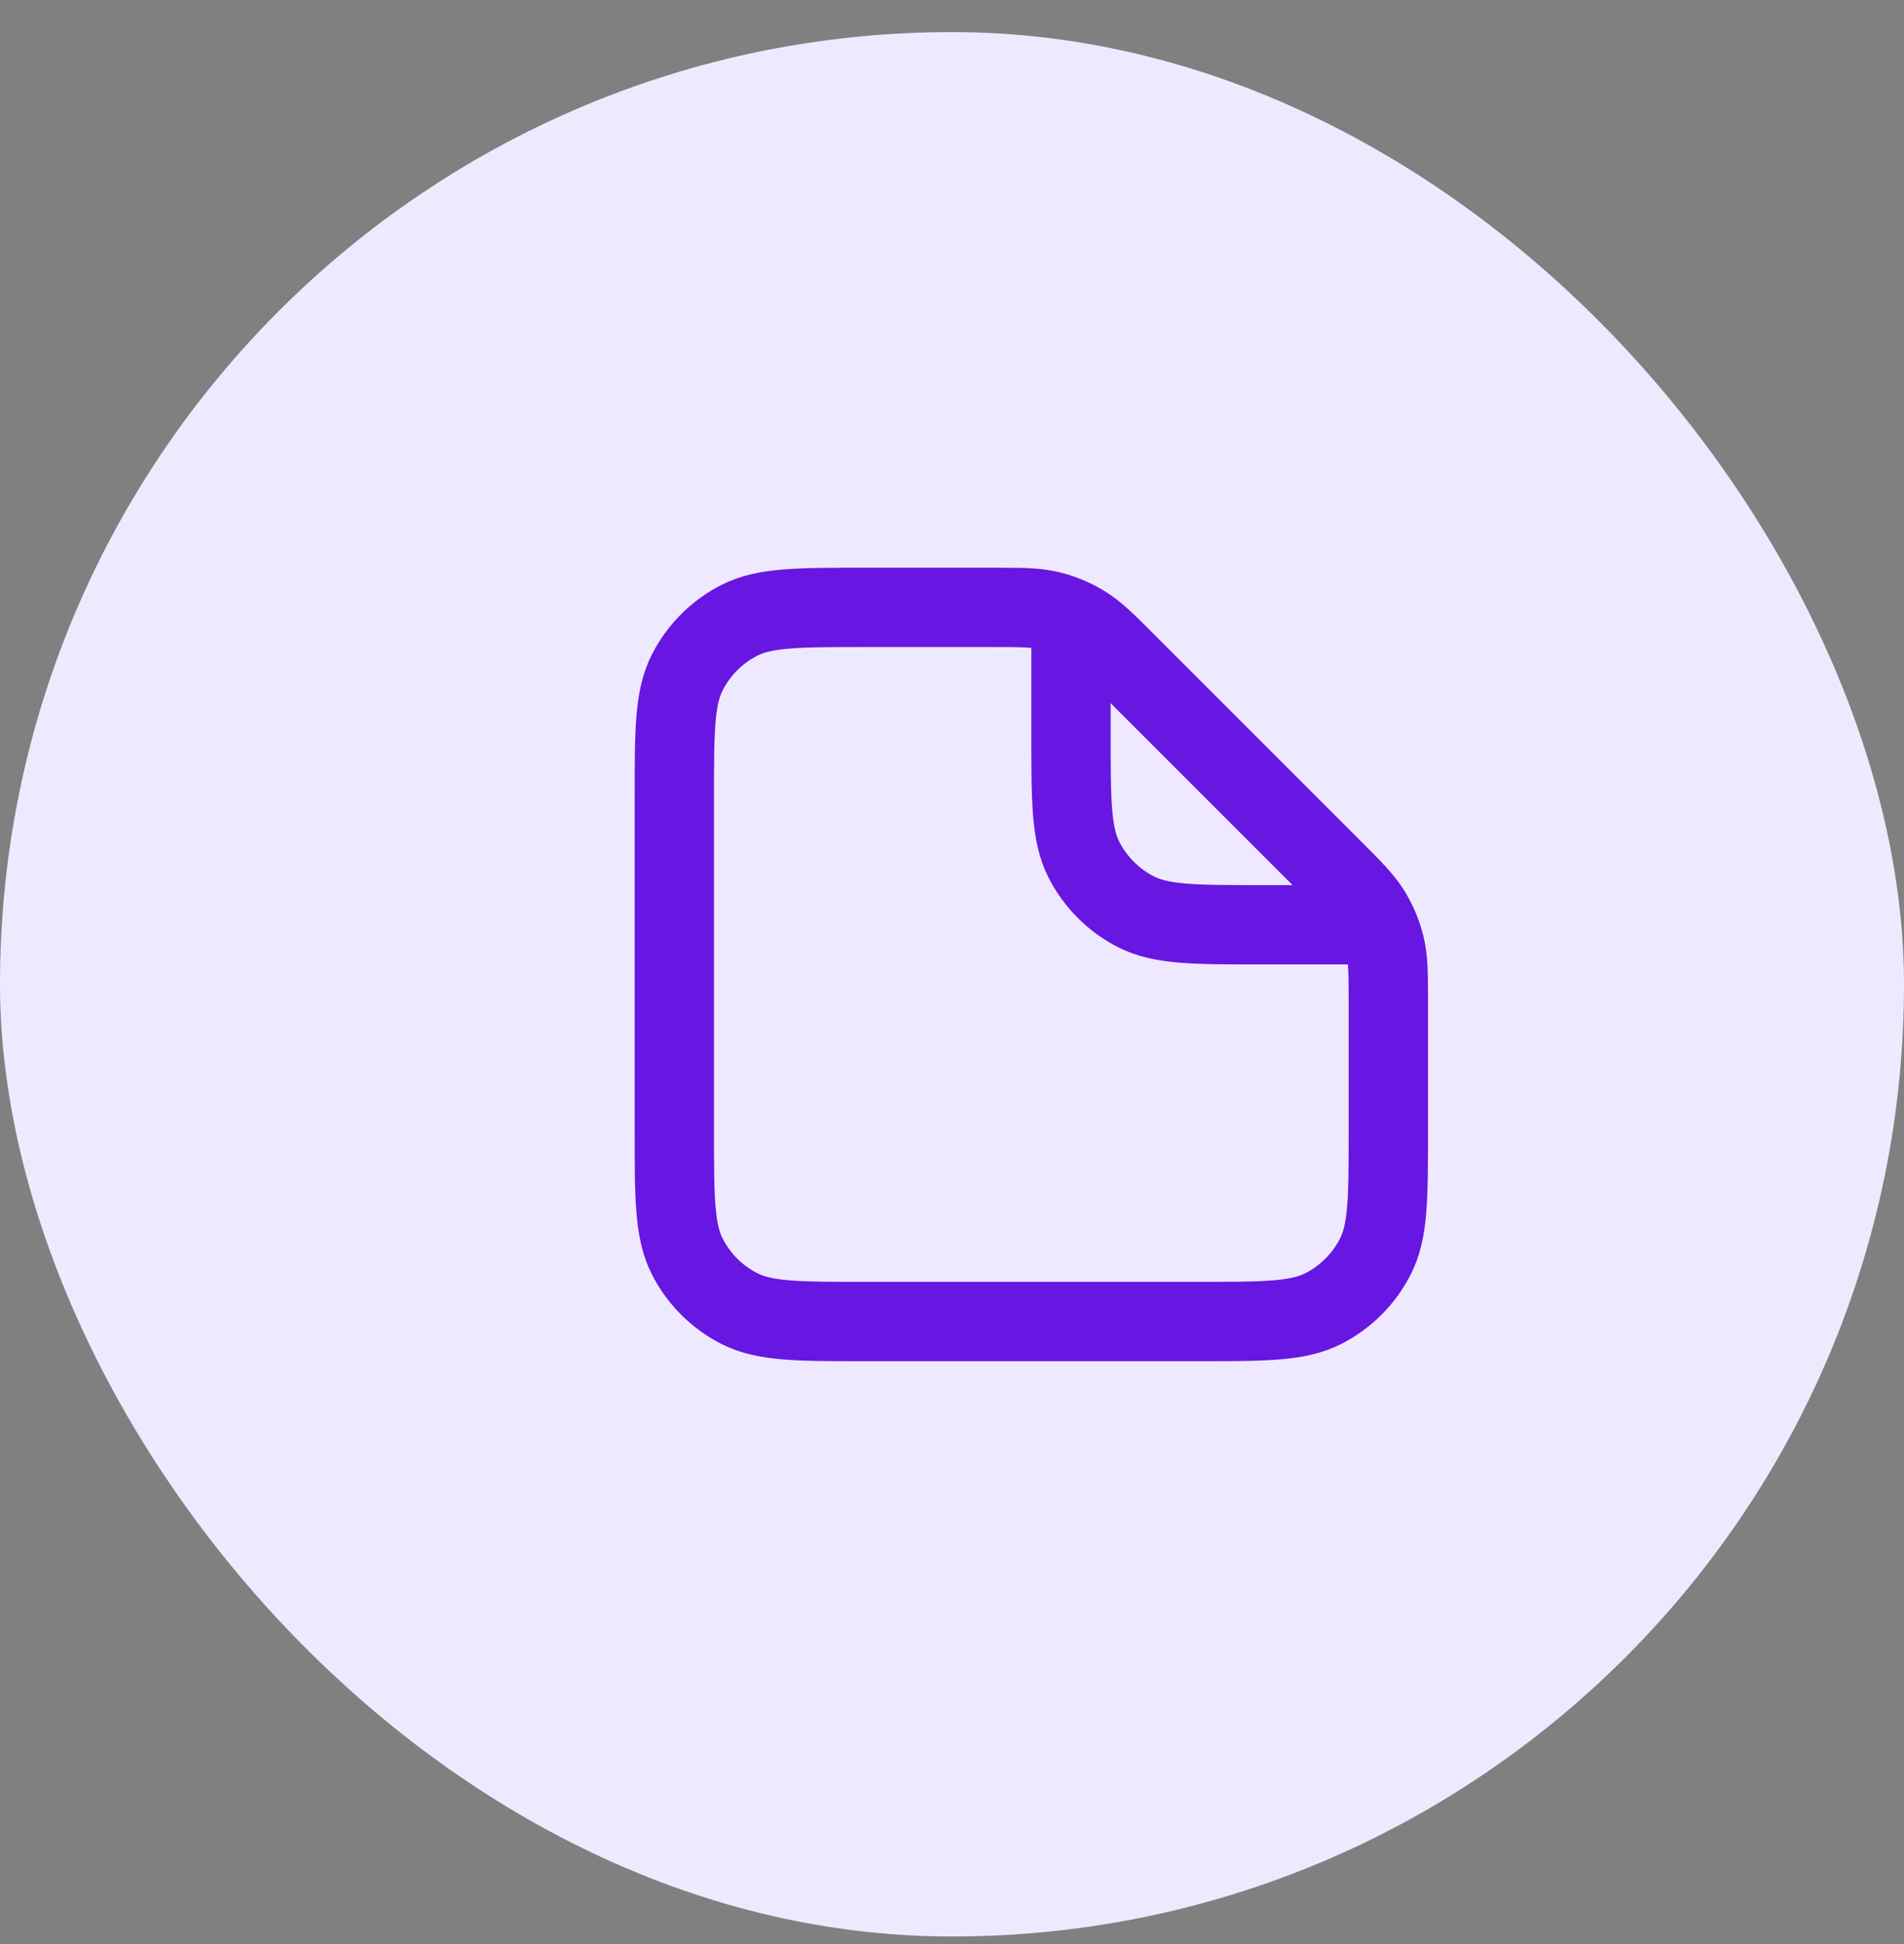 <svg width="48" height="49" viewBox="0 0 48 49" fill="none" xmlns="http://www.w3.org/2000/svg">
<rect x="0" y="0" width="48" height="49" fill="#808080" stroke="none"/>
<rect y="0.809" width="48" height="48" rx="24" fill="#EFE9FF"/>
<path d="M27 15.809V18.509C27 20.189 27 21.029 27.327 21.671C27.615 22.235 28.073 22.694 28.638 22.982C29.28 23.309 30.12 23.309 31.8 23.309H34.5M35 25.297V28.509C35 30.189 35 31.029 34.673 31.671C34.385 32.235 33.926 32.694 33.362 32.982C32.72 33.309 31.88 33.309 30.2 33.309H21.8C20.12 33.309 19.28 33.309 18.638 32.982C18.073 32.694 17.615 32.235 17.327 31.671C17 31.029 17 30.189 17 28.509V20.109C17 18.428 17 17.588 17.327 16.947C17.615 16.382 18.073 15.923 18.638 15.636C19.28 15.309 20.12 15.309 21.8 15.309H25.012C25.745 15.309 26.112 15.309 26.458 15.392C26.764 15.465 27.056 15.586 27.325 15.751C27.628 15.936 27.887 16.196 28.406 16.715L33.594 21.903C34.113 22.422 34.372 22.681 34.558 22.984C34.722 23.252 34.844 23.545 34.917 23.851C35 24.196 35 24.563 35 25.297Z" stroke="#6816E2" stroke-width="2" stroke-linecap="round" stroke-linejoin="round"/>
</svg>
